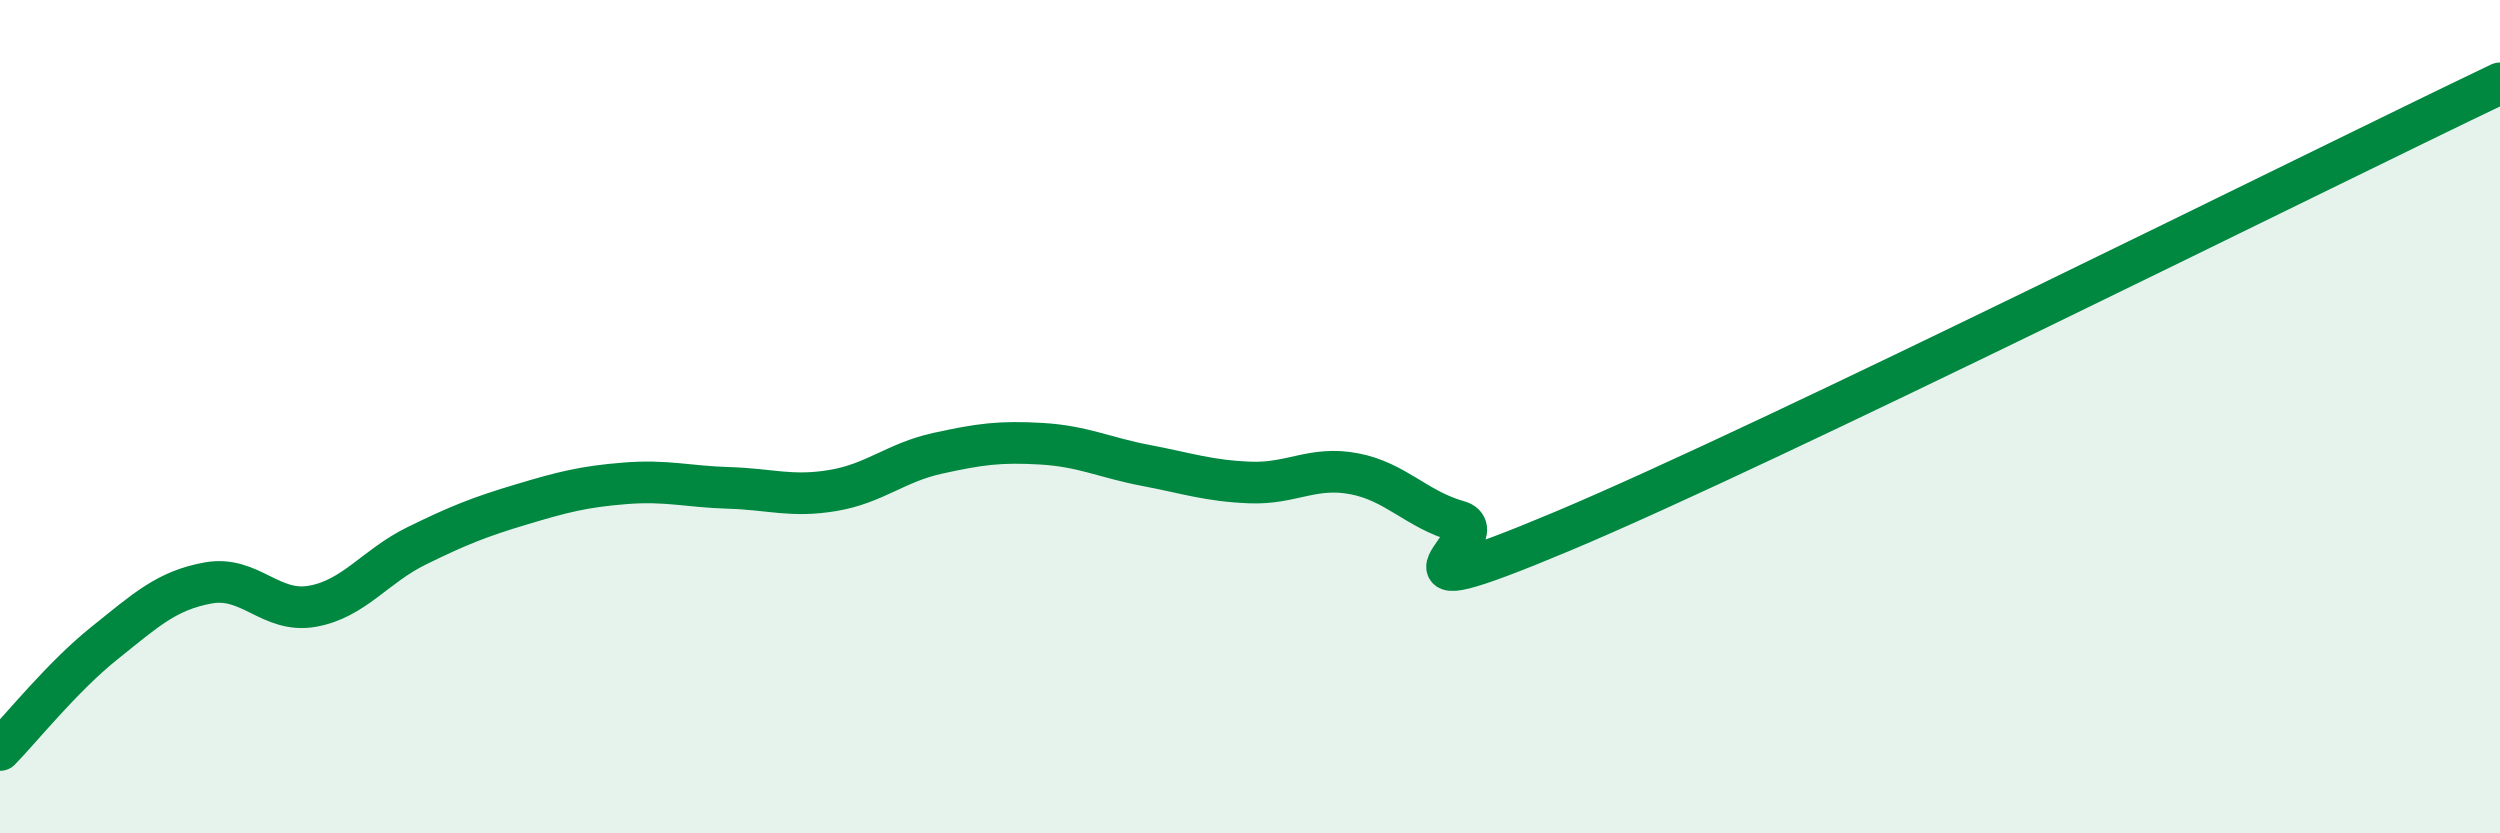 
    <svg width="60" height="20" viewBox="0 0 60 20" xmlns="http://www.w3.org/2000/svg">
      <path
        d="M 0,18 C 0.5,17.49 1.5,16.24 2.5,15.44 C 3.5,14.64 4,14.17 5,13.99 C 6,13.81 6.5,14.73 7.5,14.55 C 8.5,14.37 9,13.59 10,13.1 C 11,12.61 11.5,12.41 12.5,12.11 C 13.5,11.81 14,11.68 15,11.6 C 16,11.52 16.5,11.68 17.5,11.71 C 18.5,11.74 19,11.94 20,11.77 C 21,11.6 21.5,11.1 22.5,10.88 C 23.5,10.66 24,10.59 25,10.65 C 26,10.71 26.5,10.98 27.5,11.17 C 28.5,11.36 29,11.54 30,11.58 C 31,11.62 31.5,11.18 32.5,11.37 C 33.5,11.56 34,12.23 35,12.51 C 36,12.79 32.5,14.85 37.5,12.75 C 42.5,10.65 55.5,4.15 60,2L60 20L0 20Z"
        fill="#008740"
        opacity="0.1"
        stroke-linecap="round"
        stroke-linejoin="round"
      />
      <path
        d="M 0,18 C 0.5,17.49 1.5,16.24 2.5,15.44 C 3.5,14.64 4,14.17 5,13.99 C 6,13.81 6.5,14.73 7.5,14.55 C 8.5,14.37 9,13.59 10,13.1 C 11,12.61 11.5,12.41 12.5,12.11 C 13.5,11.81 14,11.68 15,11.6 C 16,11.52 16.5,11.68 17.5,11.71 C 18.5,11.74 19,11.94 20,11.77 C 21,11.6 21.5,11.1 22.5,10.88 C 23.5,10.66 24,10.59 25,10.65 C 26,10.71 26.5,10.98 27.5,11.17 C 28.5,11.36 29,11.54 30,11.58 C 31,11.62 31.5,11.18 32.5,11.37 C 33.5,11.56 34,12.23 35,12.51 C 36,12.79 32.5,14.85 37.5,12.75 C 42.5,10.65 55.5,4.15 60,2"
        stroke="#008740"
        stroke-width="1"
        fill="none"
        stroke-linecap="round"
        stroke-linejoin="round"
      />
    </svg>
  